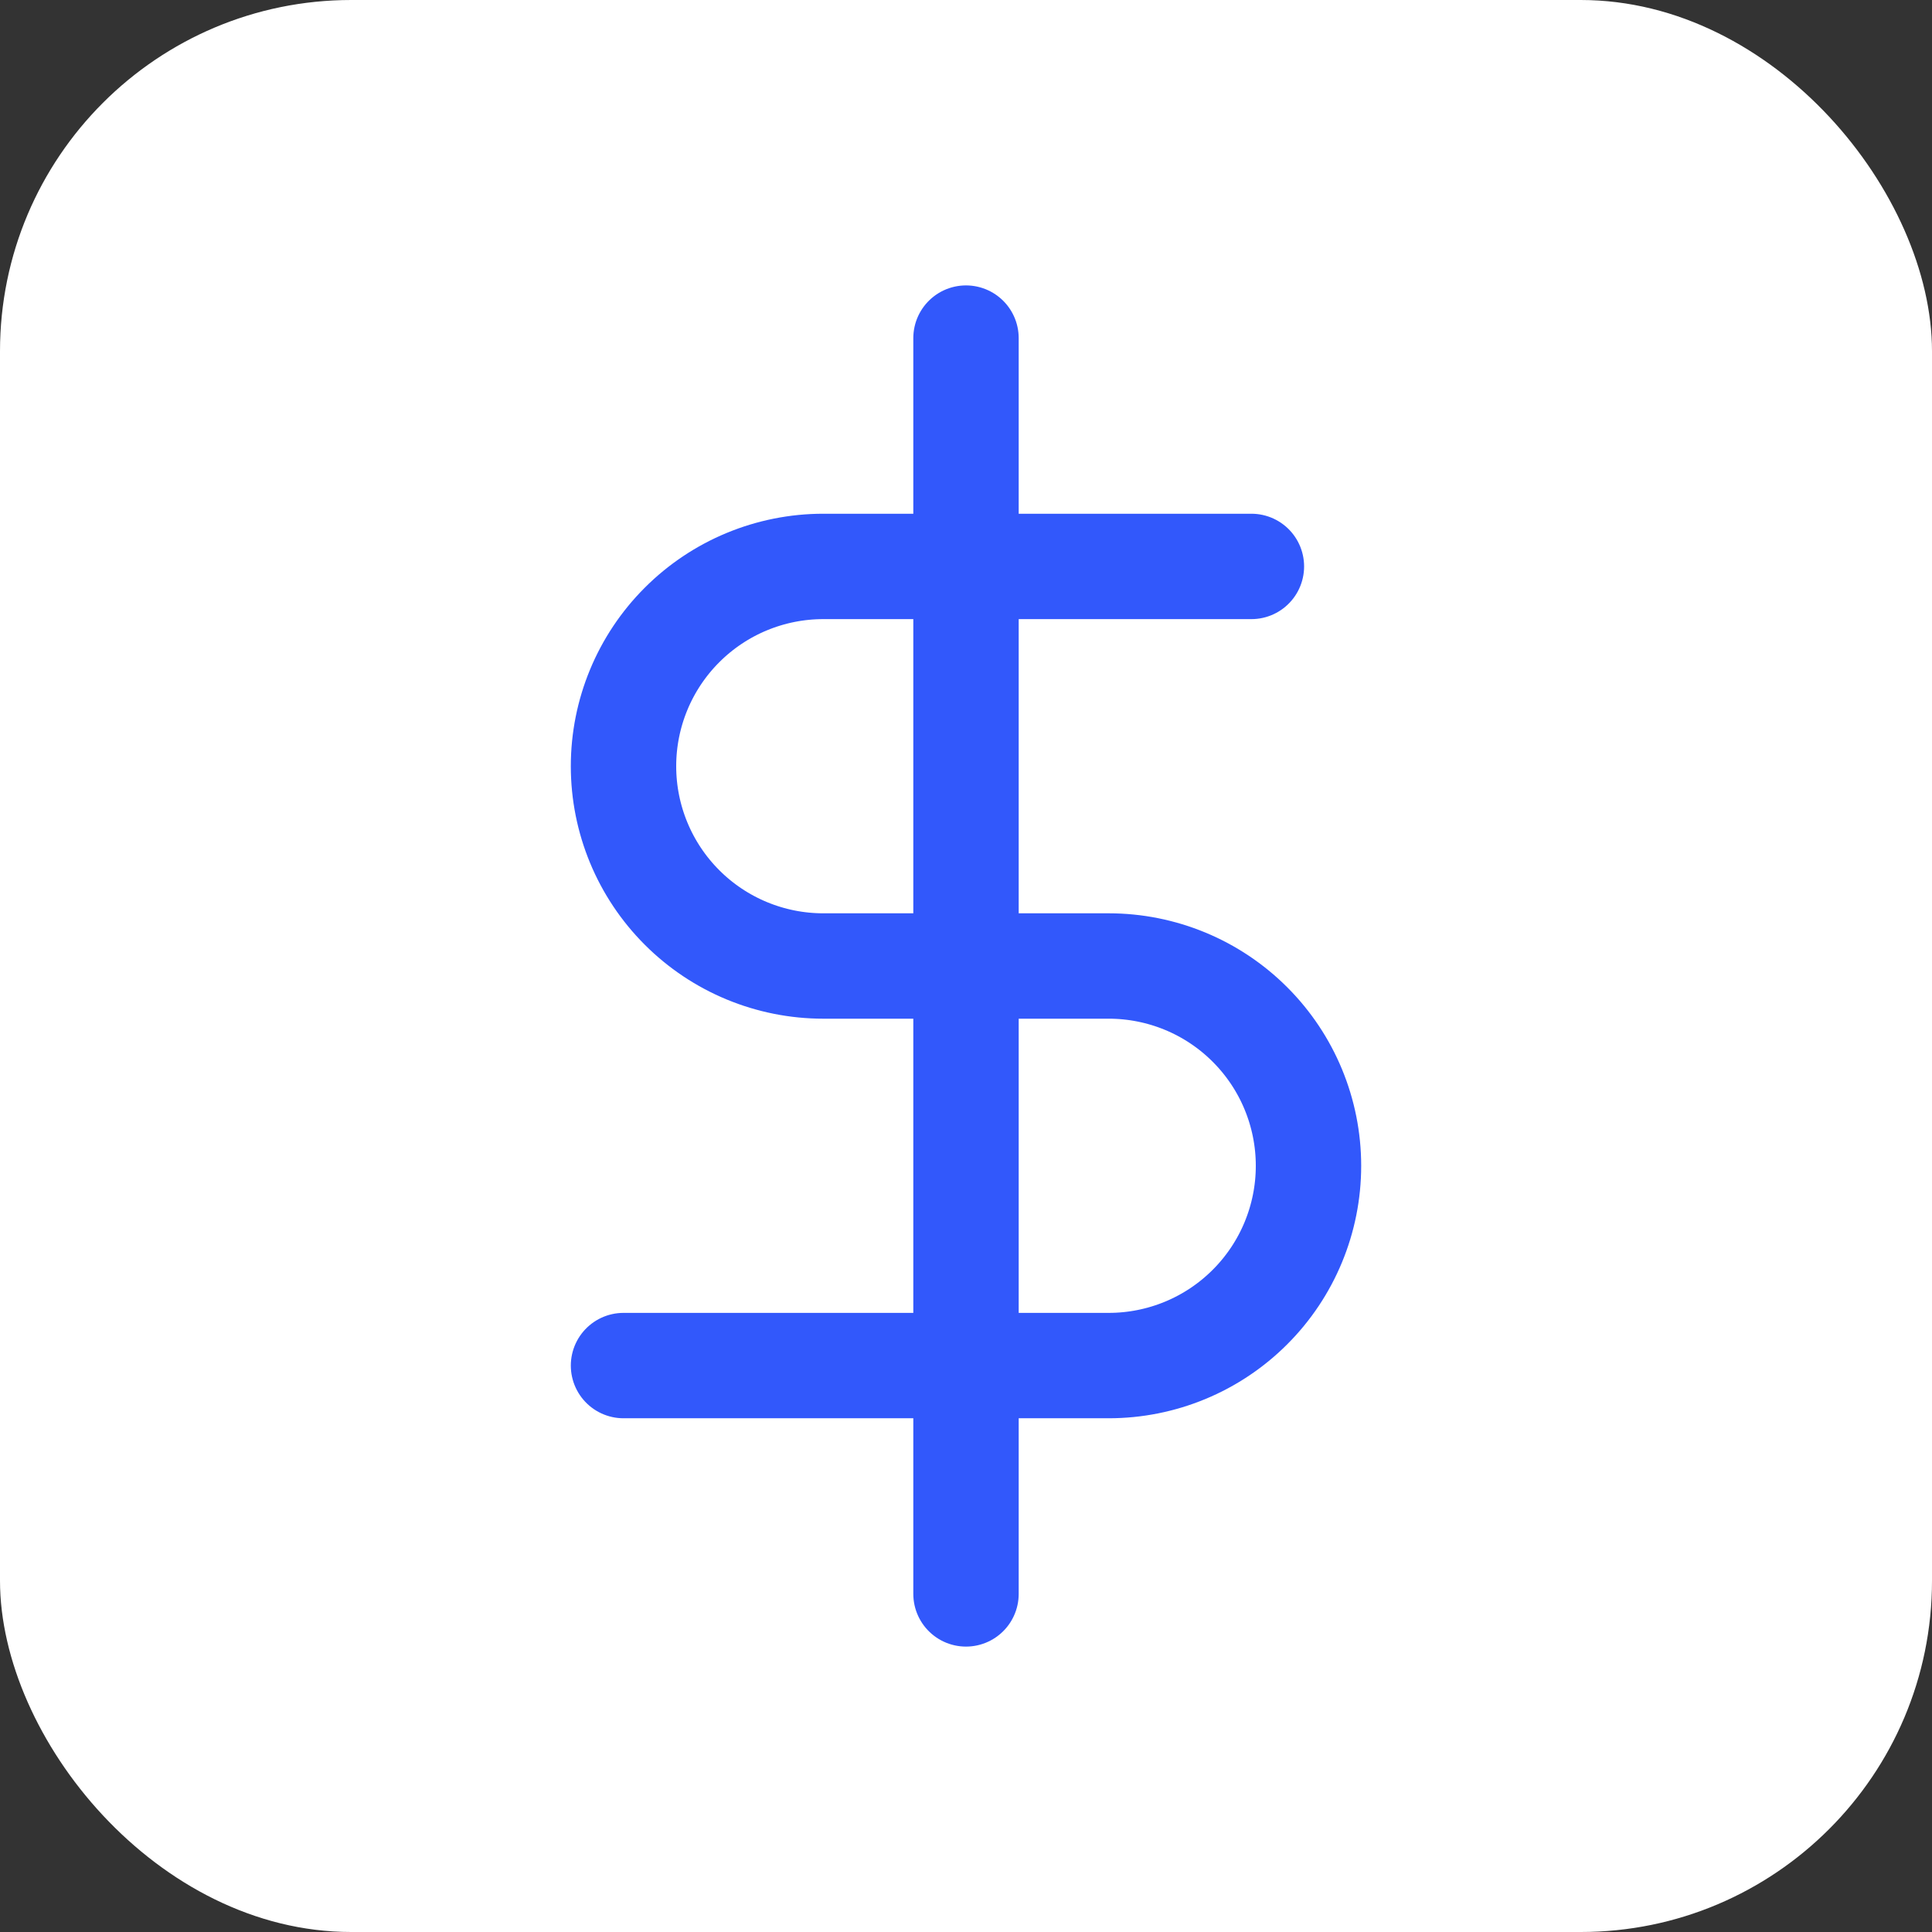 <?xml version="1.0" encoding="UTF-8"?> <svg xmlns="http://www.w3.org/2000/svg" width="55" height="55" viewBox="0 0 55 55" fill="none"><rect x="0" y="0" width="55" height="55" fill="#333333" stroke="none"/> <rect width="55" height="55" rx="10" fill="white"></rect> <path d="M27.5 9.625V45.375" stroke="#3258FB" stroke-width="3" stroke-linecap="round" stroke-linejoin="round"></path> <path d="M35.625 16.125H23.438C21.929 16.125 20.482 16.724 19.416 17.791C18.349 18.857 17.75 20.304 17.75 21.812C17.75 23.321 18.349 24.768 19.416 25.834C20.482 26.901 21.929 27.5 23.438 27.5H31.562C33.071 27.5 34.518 28.099 35.584 29.166C36.651 30.232 37.25 31.679 37.25 33.188C37.25 34.696 36.651 36.143 35.584 37.209C34.518 38.276 33.071 38.875 31.562 38.875H17.75" stroke="#3258FB" stroke-width="3" stroke-linecap="round" stroke-linejoin="round"></path> </svg> 